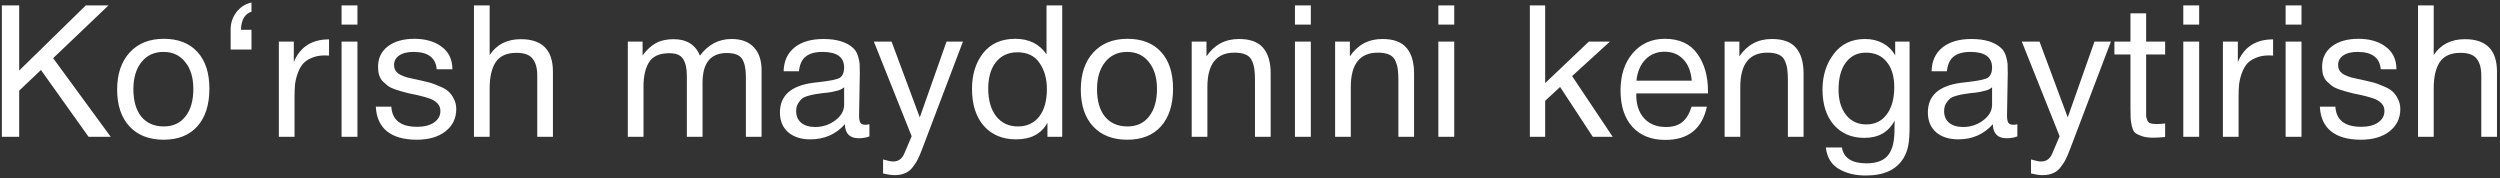 <?xml version="1.0" encoding="UTF-8"?> <svg xmlns="http://www.w3.org/2000/svg" width="786" height="56" viewBox="0 0 786 56" fill="none"><rect x="0" y="0" width="786" height="56" fill="#333333" stroke="none"/><path d="M34.106 1.704L16.706 18.292L34.802 43H27.842L12.878 22.004L6.034 28.5V43H0.582V1.704H6.034V22.178L26.972 1.704H34.106ZM40.776 16.494C43.405 13.633 46.981 12.202 51.505 12.202C56.029 12.202 59.548 13.575 62.062 16.32C64.575 19.065 65.832 22.913 65.832 27.862C65.832 32.927 64.575 36.871 62.062 39.694C59.548 42.517 56.01 43.928 51.447 43.928C46.885 43.928 43.308 42.536 40.718 39.752C38.127 36.968 36.831 33.101 36.831 28.152C36.831 23.241 38.146 19.355 40.776 16.494ZM58.233 19.51C56.571 17.383 54.289 16.32 51.389 16.32C48.489 16.32 46.189 17.383 44.487 19.51C42.786 21.637 41.935 24.479 41.935 28.036C41.935 31.709 42.767 34.59 44.429 36.678C46.131 38.727 48.489 39.752 51.505 39.752C54.406 39.752 56.667 38.708 58.291 36.62C59.954 34.532 60.785 31.651 60.785 27.978C60.785 24.421 59.935 21.598 58.233 19.51ZM79.068 15.566H72.514V9.244C72.514 7.233 73.114 5.435 74.312 3.85C75.511 2.265 77.096 1.24 79.068 0.776V3.676C76.942 4.372 75.84 6.267 75.762 9.36H79.068V15.566ZM103.447 12.376V17.48C103.099 17.441 102.673 17.422 102.171 17.422C100.585 17.422 99.213 17.673 98.053 18.176C96.893 18.64 95.965 19.259 95.269 20.032C94.612 20.805 94.07 21.772 93.645 22.932C93.219 24.092 92.93 25.252 92.775 26.412C92.659 27.572 92.601 28.887 92.601 30.356V43H87.671V13.072H92.369V19.51C94.341 14.754 98.034 12.376 103.447 12.376ZM112.379 1.704V7.736H107.391V1.704H112.379ZM112.379 13.072V43H107.391V13.072H112.379ZM142.231 21.772H137.301C136.991 18.137 134.555 16.32 129.993 16.32C128.098 16.32 126.609 16.687 125.527 17.422C124.444 18.157 123.903 19.143 123.903 20.38C123.903 20.728 123.941 21.076 124.019 21.424C124.096 21.733 124.231 22.023 124.425 22.294C124.657 22.526 124.85 22.739 125.005 22.932C125.198 23.125 125.488 23.319 125.875 23.512C126.3 23.667 126.609 23.802 126.803 23.918C127.035 24.034 127.421 24.169 127.963 24.324C128.543 24.44 128.949 24.537 129.181 24.614C129.413 24.653 129.857 24.749 130.515 24.904C131.211 25.059 131.655 25.155 131.849 25.194C133.279 25.503 134.343 25.755 135.039 25.948C135.773 26.141 136.759 26.509 137.997 27.05C139.273 27.553 140.239 28.094 140.897 28.674C141.554 29.215 142.134 29.989 142.637 30.994C143.178 31.961 143.449 33.063 143.449 34.3C143.449 37.2 142.308 39.539 140.027 41.318C137.784 43.058 134.787 43.928 131.037 43.928C126.977 43.928 123.845 43.039 121.641 41.26C119.475 39.481 118.315 36.91 118.161 33.546H123.033C123.303 37.761 126.01 39.868 131.153 39.868C133.357 39.868 135.116 39.423 136.431 38.534C137.784 37.606 138.461 36.388 138.461 34.88C138.461 33.875 138.113 33.043 137.417 32.386C136.721 31.729 135.947 31.265 135.097 30.994C134.246 30.685 133.028 30.337 131.443 29.95C131.211 29.911 131.037 29.873 130.921 29.834C130.573 29.757 129.819 29.602 128.659 29.37C127.537 29.099 126.725 28.887 126.223 28.732C125.72 28.577 124.985 28.345 124.019 28.036C123.091 27.688 122.395 27.34 121.931 26.992C121.467 26.605 120.945 26.141 120.365 25.6C119.823 25.02 119.437 24.363 119.205 23.628C118.973 22.855 118.857 21.985 118.857 21.018C118.857 18.311 119.881 16.165 121.931 14.58C124.019 12.995 126.803 12.202 130.283 12.202C133.801 12.202 136.663 13.033 138.867 14.696C141.109 16.359 142.231 18.717 142.231 21.772ZM153.947 1.704V17.306C156.151 13.981 159.418 12.318 163.749 12.318C170.477 12.318 173.841 15.721 173.841 22.526V43H168.911V23.686C168.911 21.405 168.427 19.665 167.461 18.466C166.533 17.229 164.831 16.61 162.357 16.61C159.341 16.61 157.175 17.577 155.861 19.51C154.585 21.443 153.947 24.208 153.947 27.804V43H149.017V1.704H153.947ZM202.028 13.072V17.422C203.342 15.643 204.754 14.348 206.262 13.536C207.77 12.724 209.606 12.318 211.772 12.318C215.87 12.318 218.635 14.039 220.066 17.48C222.656 14 225.962 12.26 229.984 12.26C233.077 12.26 235.416 13.13 237.002 14.87C238.626 16.571 239.438 18.969 239.438 22.062V43H234.508V24.15C234.508 21.675 234.121 19.819 233.348 18.582C232.574 17.306 230.97 16.668 228.534 16.668C223.43 16.668 220.878 19.781 220.878 26.006V43H215.948V23.802C215.948 21.521 215.561 19.781 214.788 18.582C214.053 17.345 212.603 16.726 210.438 16.726C207.383 16.726 205.256 17.673 204.058 19.568C202.898 21.424 202.318 23.957 202.318 27.166V43H197.388V13.072H202.028ZM273.341 39.056V42.884C272.336 43.271 271.214 43.464 269.977 43.464C267.154 43.464 265.704 41.995 265.627 39.056C262.804 42.227 259.189 43.812 254.781 43.812C251.842 43.812 249.503 43.058 247.763 41.55C246.062 40.042 245.211 37.973 245.211 35.344C245.211 30.008 248.749 26.895 255.825 26.006C256.289 25.929 256.966 25.851 257.855 25.774C261.219 25.387 263.288 24.943 264.061 24.44C264.95 23.821 265.395 22.758 265.395 21.25C265.395 17.963 263.133 16.32 258.609 16.32C256.289 16.32 254.53 16.803 253.331 17.77C252.132 18.698 251.417 20.245 251.185 22.41H246.371C246.448 19.201 247.589 16.707 249.793 14.928C251.997 13.149 255.032 12.26 258.899 12.26C263.114 12.26 266.246 13.227 268.295 15.16C268.952 15.779 269.436 16.591 269.745 17.596C270.054 18.601 270.228 19.433 270.267 20.09C270.306 20.709 270.325 21.656 270.325 22.932C270.325 24.401 270.286 26.625 270.209 29.602C270.132 32.579 270.093 34.803 270.093 36.272C270.093 37.355 270.228 38.128 270.499 38.592C270.808 39.017 271.35 39.23 272.123 39.23C272.432 39.23 272.838 39.172 273.341 39.056ZM265.395 27.456C265.047 27.727 264.68 27.959 264.293 28.152C263.906 28.345 263.404 28.5 262.785 28.616C262.205 28.732 261.799 28.829 261.567 28.906C261.374 28.945 260.871 29.022 260.059 29.138C259.247 29.215 258.822 29.254 258.783 29.254C257.584 29.409 256.792 29.525 256.405 29.602C256.057 29.641 255.361 29.795 254.317 30.066C253.312 30.337 252.596 30.646 252.171 30.994C251.746 31.342 251.32 31.864 250.895 32.56C250.508 33.217 250.315 34.01 250.315 34.938C250.315 36.485 250.837 37.703 251.881 38.592C252.964 39.481 254.433 39.926 256.289 39.926C258.648 39.926 260.755 39.23 262.611 37.838C264.467 36.446 265.395 34.803 265.395 32.908V27.456ZM302.753 13.072L289.935 46.828C289.433 48.181 288.988 49.225 288.601 49.96C288.253 50.733 287.731 51.565 287.035 52.454C286.378 53.382 285.566 54.039 284.599 54.426C283.671 54.851 282.569 55.064 281.293 55.064C280.327 55.064 279.109 54.89 277.639 54.542V50.134C279.07 50.559 280.133 50.772 280.829 50.772C282.453 50.772 283.613 49.941 284.309 48.278L286.629 42.826L274.739 13.072H280.307L289.181 36.91L297.591 13.072H302.753ZM333.957 1.704V43H329.317V38.592C327.423 42.072 324.136 43.812 319.457 43.812C315.204 43.812 311.821 42.401 309.307 39.578C306.833 36.717 305.595 32.85 305.595 27.978C305.595 23.454 306.755 19.703 309.075 16.726C311.434 13.71 314.817 12.202 319.225 12.202C323.517 12.202 326.785 13.826 329.027 17.074V1.704H333.957ZM319.863 16.436C317.041 16.436 314.798 17.461 313.135 19.51C311.511 21.559 310.699 24.343 310.699 27.862C310.699 31.497 311.531 34.397 313.193 36.562C314.895 38.689 317.157 39.752 319.979 39.752C322.841 39.752 325.083 38.727 326.707 36.678C328.331 34.59 329.143 31.709 329.143 28.036C329.143 24.749 328.37 22.004 326.823 19.8C325.315 17.557 322.995 16.436 319.863 16.436ZM343.746 16.494C346.376 13.633 349.952 12.202 354.476 12.202C359 12.202 362.519 13.575 365.032 16.32C367.546 19.065 368.802 22.913 368.802 27.862C368.802 32.927 367.546 36.871 365.032 39.694C362.519 42.517 358.981 43.928 354.418 43.928C349.856 43.928 346.279 42.536 343.688 39.752C341.098 36.968 339.802 33.101 339.802 28.152C339.802 23.241 341.117 19.355 343.746 16.494ZM361.204 19.51C359.542 17.383 357.26 16.32 354.36 16.32C351.46 16.32 349.16 17.383 347.458 19.51C345.757 21.637 344.906 24.479 344.906 28.036C344.906 31.709 345.738 34.59 347.4 36.678C349.102 38.727 351.46 39.752 354.476 39.752C357.376 39.752 359.638 38.708 361.262 36.62C362.925 34.532 363.756 31.651 363.756 27.978C363.756 24.421 362.906 21.598 361.204 19.51ZM379.313 13.072V17.712C381.788 14.077 385.19 12.26 389.521 12.26C393.04 12.26 395.572 13.188 397.119 15.044C398.704 16.861 399.497 19.549 399.497 23.106V43H394.567V25.368C394.567 23.899 394.509 22.758 394.393 21.946C394.316 21.095 394.084 20.206 393.697 19.278C393.31 18.311 392.653 17.615 391.725 17.19C390.797 16.765 389.598 16.552 388.129 16.552C382.445 16.552 379.603 20.148 379.603 27.34V43H374.673V13.072H379.313ZM412.121 1.704V7.736H407.133V1.704H412.121ZM412.121 13.072V43H407.133V13.072H412.121ZM424.399 13.072V17.712C426.874 14.077 430.276 12.26 434.607 12.26C438.126 12.26 440.658 13.188 442.205 15.044C443.79 16.861 444.583 19.549 444.583 23.106V43H439.653V25.368C439.653 23.899 439.595 22.758 439.479 21.946C439.402 21.095 439.17 20.206 438.783 19.278C438.396 18.311 437.739 17.615 436.811 17.19C435.883 16.765 434.684 16.552 433.215 16.552C427.531 16.552 424.689 20.148 424.689 27.34V43H419.759V13.072H424.399ZM457.207 1.704V7.736H452.219V1.704H457.207ZM457.207 13.072V43H452.219V13.072H457.207ZM506.159 13.072L494.269 23.918L507.029 43H500.765L490.499 27.34L485.801 31.69V43H480.987V1.704H485.801V26.122L499.547 13.072H506.159ZM536.642 33.546C535.134 40.506 530.784 43.986 523.592 43.986C519.184 43.986 515.723 42.613 513.21 39.868C510.735 37.123 509.498 33.314 509.498 28.442C509.498 23.609 510.774 19.703 513.326 16.726C515.916 13.71 519.28 12.202 523.418 12.202C528.019 12.202 531.422 13.768 533.626 16.9C535.868 19.993 536.99 23.918 536.99 28.674V29.37H514.486L514.428 29.718C514.428 32.889 515.259 35.383 516.922 37.2C518.584 39.017 520.866 39.926 523.766 39.926C525.931 39.926 527.632 39.423 528.87 38.418C530.146 37.413 531.132 35.789 531.828 33.546H536.642ZM531.886 25.368C531.654 22.507 530.784 20.283 529.276 18.698C527.768 17.074 525.776 16.262 523.302 16.262C520.904 16.262 518.913 17.074 517.328 18.698C515.742 20.322 514.795 22.545 514.486 25.368H531.886ZM546.856 13.072V17.712C549.331 14.077 552.733 12.26 557.064 12.26C560.583 12.26 563.115 13.188 564.662 15.044C566.247 16.861 567.04 19.549 567.04 23.106V43H562.11V25.368C562.11 23.899 562.052 22.758 561.936 21.946C561.859 21.095 561.627 20.206 561.24 19.278C560.853 18.311 560.196 17.615 559.268 17.19C558.34 16.765 557.141 16.552 555.672 16.552C549.988 16.552 547.146 20.148 547.146 27.34V43H542.216V13.072H546.856ZM600.37 13.072V39.752C600.37 42.343 600.235 44.334 599.964 45.726C599.694 47.157 599.191 48.491 598.456 49.728C596.252 53.363 592.308 55.18 586.624 55.18C583.26 55.18 580.418 54.484 578.098 53.092C575.778 51.739 574.425 49.496 574.038 46.364H579.084C579.664 49.689 582.236 51.352 586.798 51.352C589.853 51.352 592.057 50.579 593.41 49.032C594.802 47.485 595.537 44.991 595.614 41.55L595.672 37.896C593.778 41.531 590.607 43.348 586.16 43.348C582.139 43.348 578.93 41.975 576.532 39.23C574.174 36.485 572.994 32.792 572.994 28.152C572.994 23.783 574.174 20.051 576.532 16.958C578.891 13.826 582.178 12.26 586.392 12.26C588.48 12.26 590.336 12.705 591.96 13.594C593.623 14.483 594.918 15.759 595.846 17.422V13.072H600.37ZM586.624 16.552C583.956 16.552 581.849 17.596 580.302 19.684C578.794 21.733 578.04 24.575 578.04 28.21C578.04 31.497 578.833 34.145 580.418 36.156C582.004 38.128 584.111 39.114 586.74 39.114C589.486 39.114 591.632 38.07 593.178 35.982C594.764 33.894 595.556 31.033 595.556 27.398C595.556 23.995 594.764 21.347 593.178 19.452C591.632 17.519 589.447 16.552 586.624 16.552ZM634.255 39.056V42.884C633.25 43.271 632.128 43.464 630.891 43.464C628.068 43.464 626.618 41.995 626.541 39.056C623.718 42.227 620.103 43.812 615.695 43.812C612.756 43.812 610.417 43.058 608.677 41.55C606.976 40.042 606.125 37.973 606.125 35.344C606.125 30.008 609.663 26.895 616.739 26.006C617.203 25.929 617.88 25.851 618.769 25.774C622.133 25.387 624.202 24.943 624.975 24.44C625.864 23.821 626.309 22.758 626.309 21.25C626.309 17.963 624.047 16.32 619.523 16.32C617.203 16.32 615.444 16.803 614.245 17.77C613.046 18.698 612.331 20.245 612.099 22.41H607.285C607.362 19.201 608.503 16.707 610.707 14.928C612.911 13.149 615.946 12.26 619.813 12.26C624.028 12.26 627.16 13.227 629.209 15.16C629.866 15.779 630.35 16.591 630.659 17.596C630.968 18.601 631.142 19.433 631.181 20.09C631.22 20.709 631.239 21.656 631.239 22.932C631.239 24.401 631.2 26.625 631.123 29.602C631.046 32.579 631.007 34.803 631.007 36.272C631.007 37.355 631.142 38.128 631.413 38.592C631.722 39.017 632.264 39.23 633.037 39.23C633.346 39.23 633.752 39.172 634.255 39.056ZM626.309 27.456C625.961 27.727 625.594 27.959 625.207 28.152C624.82 28.345 624.318 28.5 623.699 28.616C623.119 28.732 622.713 28.829 622.481 28.906C622.288 28.945 621.785 29.022 620.973 29.138C620.161 29.215 619.736 29.254 619.697 29.254C618.498 29.409 617.706 29.525 617.319 29.602C616.971 29.641 616.275 29.795 615.231 30.066C614.226 30.337 613.51 30.646 613.085 30.994C612.66 31.342 612.234 31.864 611.809 32.56C611.422 33.217 611.229 34.01 611.229 34.938C611.229 36.485 611.751 37.703 612.795 38.592C613.878 39.481 615.347 39.926 617.203 39.926C619.562 39.926 621.669 39.23 623.525 37.838C625.381 36.446 626.309 34.803 626.309 32.908V27.456ZM663.667 13.072L650.849 46.828C650.347 48.181 649.902 49.225 649.515 49.96C649.167 50.733 648.645 51.565 647.949 52.454C647.292 53.382 646.48 54.039 645.513 54.426C644.585 54.851 643.483 55.064 642.207 55.064C641.241 55.064 640.023 54.89 638.553 54.542V50.134C639.984 50.559 641.047 50.772 641.743 50.772C643.367 50.772 644.527 49.941 645.223 48.278L647.543 42.826L635.653 13.072H641.221L650.095 36.91L658.505 13.072H663.667ZM680.719 13.072V17.132H674.745V34.59C674.745 35.557 674.745 36.195 674.745 36.504C674.784 36.813 674.9 37.239 675.093 37.78C675.287 38.283 675.615 38.611 676.079 38.766C676.543 38.921 677.201 38.998 678.051 38.998C678.786 38.998 679.675 38.94 680.719 38.824V43.058C679.327 43.213 678.071 43.29 676.949 43.29C675.557 43.29 674.397 43.135 673.469 42.826C672.541 42.517 671.826 42.169 671.323 41.782C670.859 41.395 670.511 40.719 670.279 39.752C670.047 38.747 669.912 37.915 669.873 37.258C669.835 36.562 669.815 35.421 669.815 33.836C669.815 33.72 669.815 33.643 669.815 33.604C669.815 33.527 669.815 33.43 669.815 33.314C669.815 33.198 669.815 33.101 669.815 33.024V17.132H664.769V13.072H669.815V4.198H674.745V13.072H680.719ZM691.416 1.704V7.736H686.428V1.704H691.416ZM691.416 13.072V43H686.428V13.072H691.416ZM714.656 12.376V17.48C714.308 17.441 713.882 17.422 713.38 17.422C711.794 17.422 710.422 17.673 709.262 18.176C708.102 18.64 707.174 19.259 706.478 20.032C705.82 20.805 705.279 21.772 704.854 22.932C704.428 24.092 704.138 25.252 703.984 26.412C703.868 27.572 703.81 28.887 703.81 30.356V43H698.88V13.072H703.578V19.51C705.55 14.754 709.242 12.376 714.656 12.376ZM723.588 1.704V7.736H718.6V1.704H723.588ZM723.588 13.072V43H718.6V13.072H723.588ZM753.44 21.772H748.51C748.2 18.137 745.764 16.32 741.202 16.32C739.307 16.32 737.818 16.687 736.736 17.422C735.653 18.157 735.112 19.143 735.112 20.38C735.112 20.728 735.15 21.076 735.228 21.424C735.305 21.733 735.44 22.023 735.634 22.294C735.866 22.526 736.059 22.739 736.214 22.932C736.407 23.125 736.697 23.319 737.084 23.512C737.509 23.667 737.818 23.802 738.012 23.918C738.244 24.034 738.63 24.169 739.172 24.324C739.752 24.44 740.158 24.537 740.39 24.614C740.622 24.653 741.066 24.749 741.724 24.904C742.42 25.059 742.864 25.155 743.058 25.194C744.488 25.503 745.552 25.755 746.248 25.948C746.982 26.141 747.968 26.509 749.206 27.05C750.482 27.553 751.448 28.094 752.106 28.674C752.763 29.215 753.343 29.989 753.846 30.994C754.387 31.961 754.658 33.063 754.658 34.3C754.658 37.2 753.517 39.539 751.236 41.318C748.993 43.058 745.996 43.928 742.246 43.928C738.186 43.928 735.054 43.039 732.85 41.26C730.684 39.481 729.524 36.91 729.37 33.546H734.242C734.512 37.761 737.219 39.868 742.362 39.868C744.566 39.868 746.325 39.423 747.64 38.534C748.993 37.606 749.67 36.388 749.67 34.88C749.67 33.875 749.322 33.043 748.626 32.386C747.93 31.729 747.156 31.265 746.306 30.994C745.455 30.685 744.237 30.337 742.652 29.95C742.42 29.911 742.246 29.873 742.13 29.834C741.782 29.757 741.028 29.602 739.868 29.37C738.746 29.099 737.934 28.887 737.432 28.732C736.929 28.577 736.194 28.345 735.228 28.036C734.3 27.688 733.604 27.34 733.14 26.992C732.676 26.605 732.154 26.141 731.574 25.6C731.032 25.02 730.646 24.363 730.414 23.628C730.182 22.855 730.066 21.985 730.066 21.018C730.066 18.311 731.09 16.165 733.14 14.58C735.228 12.995 738.012 12.202 741.492 12.202C745.01 12.202 747.872 13.033 750.076 14.696C752.318 16.359 753.44 18.717 753.44 21.772ZM765.156 1.704V17.306C767.36 13.981 770.627 12.318 774.958 12.318C781.686 12.318 785.05 15.721 785.05 22.526V43H780.12V23.686C780.12 21.405 779.636 19.665 778.67 18.466C777.742 17.229 776.04 16.61 773.566 16.61C770.55 16.61 768.384 17.577 767.07 19.51C765.794 21.443 765.156 24.208 765.156 27.804V43H760.226V1.704H765.156Z" fill="white"></path></svg> 
